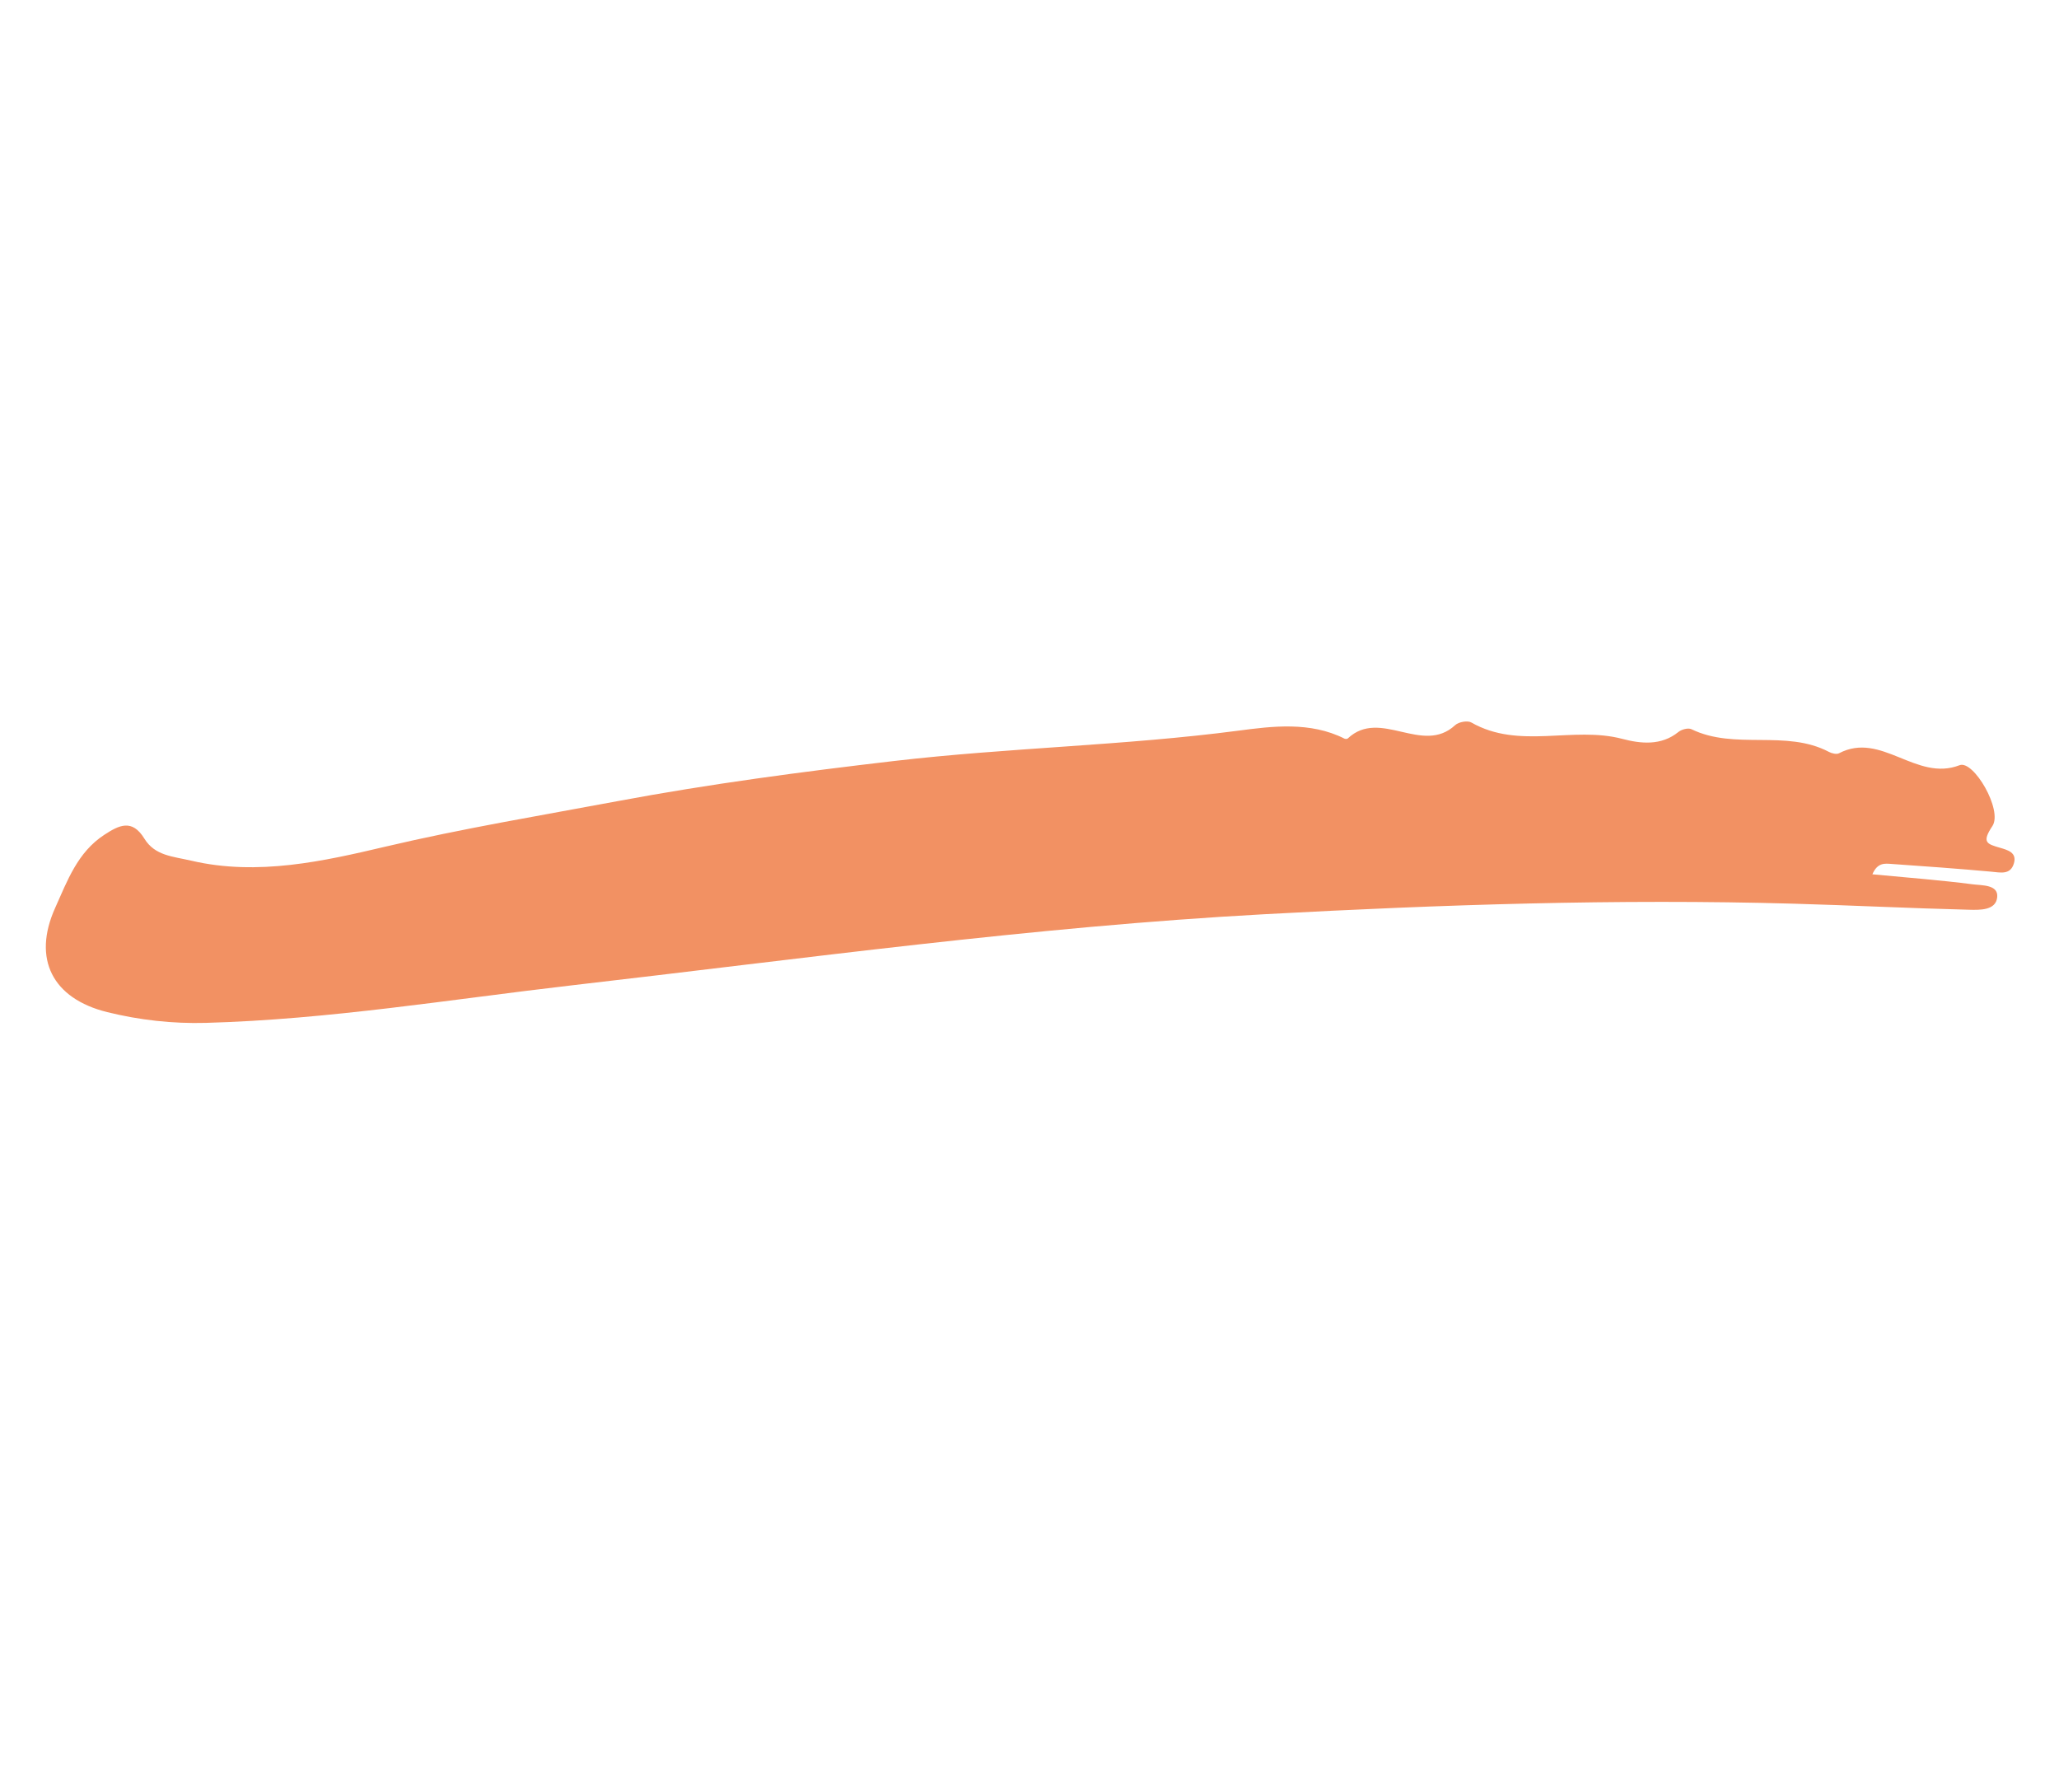 <svg width="85" height="74" viewBox="0 0 85 74" fill="none" xmlns="http://www.w3.org/2000/svg">
<path fill-rule="evenodd" clip-rule="evenodd" d="M77.296 36.096C78.751 36.235 80.103 36.336 81.444 36.51C81.817 36.558 82.494 36.518 82.45 37.032C82.402 37.598 81.721 37.571 81.273 37.559C78.862 37.499 76.451 37.377 74.04 37.309C66.76 37.104 59.49 37.349 52.22 37.743C42.637 38.263 33.141 39.581 23.62 40.679C18.589 41.26 13.582 42.09 8.505 42.23C7.123 42.268 5.764 42.116 4.426 41.786C2.162 41.227 1.33 39.587 2.277 37.483C2.778 36.369 3.2 35.187 4.305 34.466C4.91 34.071 5.451 33.792 5.961 34.625C6.395 35.331 7.133 35.356 7.897 35.534C10.643 36.177 13.399 35.545 15.899 34.957C19.089 34.205 22.335 33.667 25.533 33.069C29.28 32.368 33.099 31.863 36.912 31.418C41.641 30.867 46.402 30.785 51.124 30.166C52.52 29.982 54.093 29.782 55.503 30.495C55.54 30.514 55.615 30.511 55.641 30.486C56.979 29.226 58.719 31.194 60.072 29.938C60.214 29.806 60.581 29.738 60.737 29.827C62.719 30.96 64.925 29.964 66.977 30.506C67.715 30.7 68.574 30.803 69.291 30.218C69.421 30.113 69.694 30.041 69.827 30.106C71.629 30.981 73.719 30.104 75.506 31.044C75.624 31.106 75.817 31.153 75.919 31.099C77.669 30.183 79.103 32.288 80.896 31.592C81.472 31.368 82.687 33.449 82.251 34.103C81.799 34.782 82.022 34.843 82.566 35.001C82.883 35.094 83.272 35.196 83.138 35.646C82.993 36.134 82.583 36.022 82.194 35.987C80.829 35.863 79.46 35.764 78.092 35.669C77.821 35.65 77.509 35.599 77.296 36.096Z" fill="#F29163"/>
</svg>

